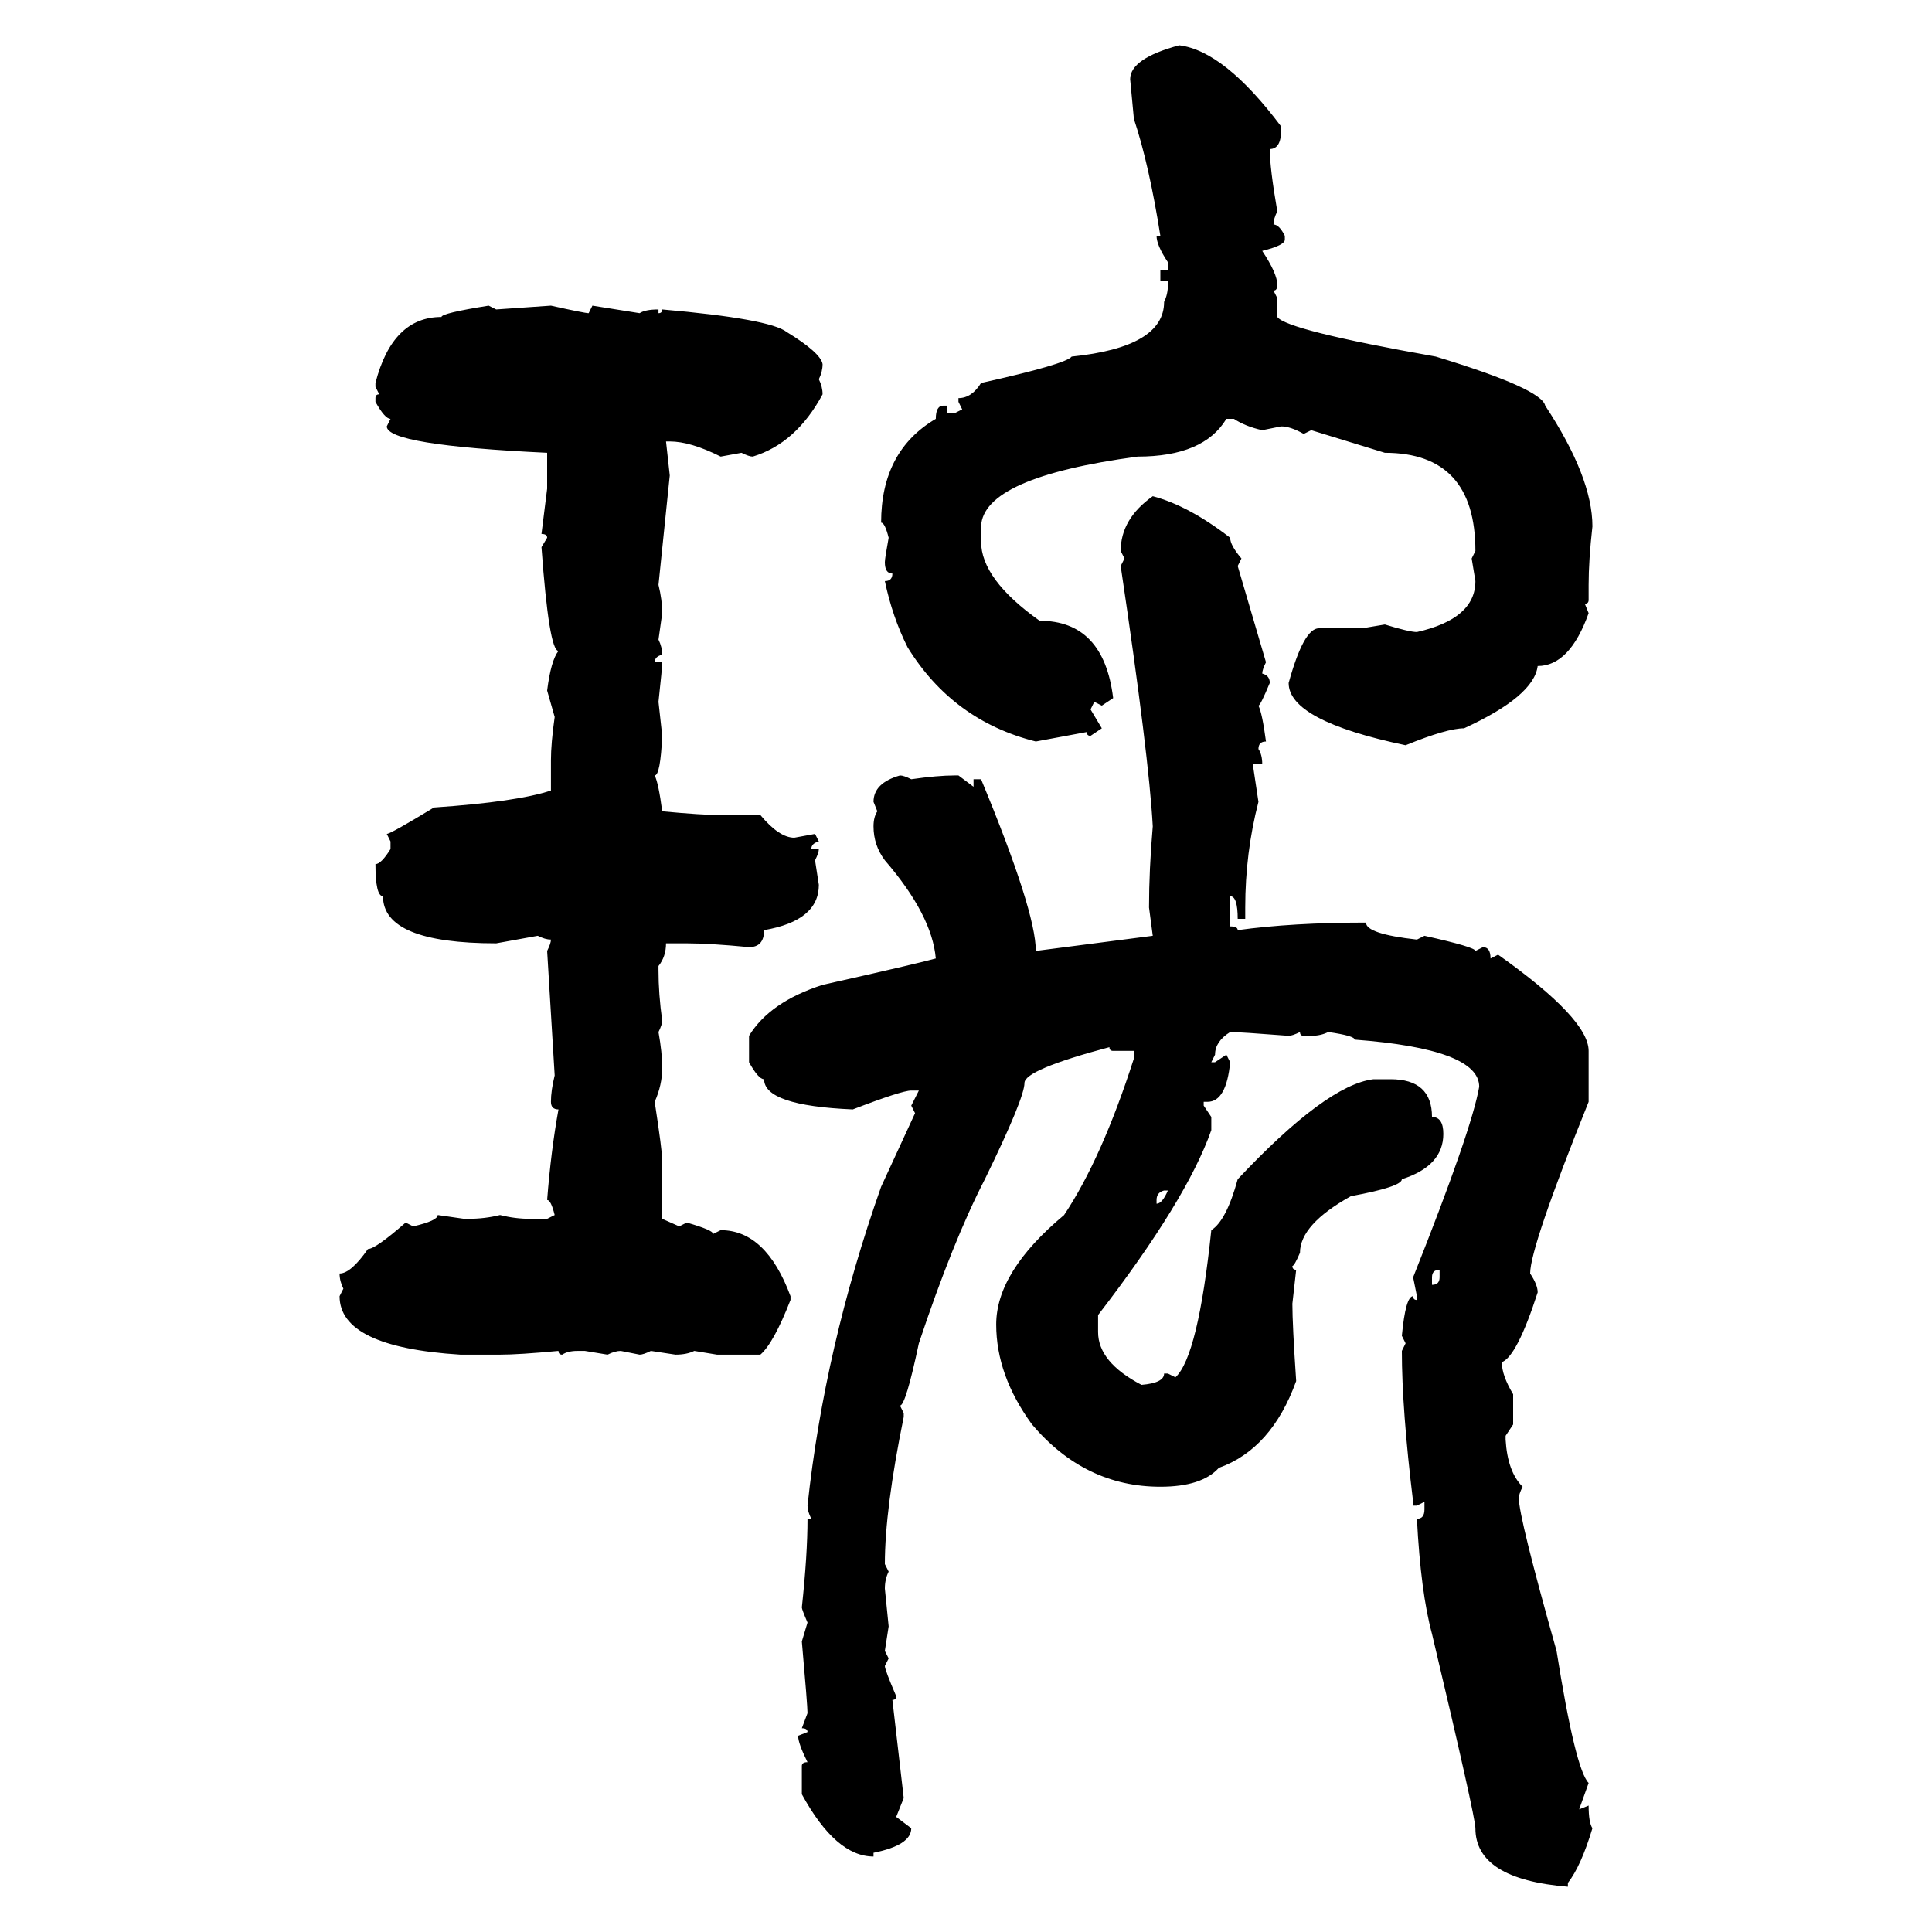 <svg xmlns="http://www.w3.org/2000/svg" xmlns:xlink="http://www.w3.org/1999/xlink" width="300" height="300"><path d="M183.11 7.03L183.11 7.03Q190.14 7.91 198.93 19.63L198.93 19.63L198.93 20.21Q198.93 23.14 197.17 23.14L197.17 23.14Q197.17 26.07 198.34 32.81L198.34 32.81Q197.75 33.98 197.75 34.86L197.75 34.86Q198.63 34.86 199.51 36.62L199.51 36.62L199.51 37.21Q199.51 38.09 196.00 38.96L196.00 38.96Q198.34 42.48 198.34 44.24L198.34 44.24Q198.34 45.12 197.75 45.12L197.75 45.12L198.34 46.29L198.34 49.22Q199.80 51.27 222.95 55.37L222.95 55.37Q239.36 60.35 239.94 62.99L239.94 62.99Q247.27 74.12 247.27 81.74L247.27 81.74Q246.68 87.01 246.68 90.82L246.68 90.82L246.68 93.16Q246.68 93.75 246.09 93.75L246.09 93.75L246.68 95.21Q243.75 103.42 238.77 103.42L238.77 103.42Q238.18 108.11 227.34 113.09L227.34 113.09Q224.71 113.09 218.26 115.72L218.26 115.72Q200.10 111.91 200.10 106.05L200.10 106.05Q202.44 97.56 204.79 97.56L204.79 97.56L211.52 97.56L215.04 96.97Q218.85 98.14 220.02 98.14L220.02 98.14Q229.10 96.09 229.10 90.23L229.10 90.23L228.52 86.72L229.10 85.55Q229.10 70.31 215.04 70.31L215.04 70.31L203.61 66.80L202.44 67.38Q200.39 66.21 198.93 66.21L198.93 66.21L196.00 66.80Q193.36 66.21 191.60 65.04L191.60 65.04L190.43 65.04Q186.91 70.90 176.66 70.90L176.66 70.90Q152.64 74.12 152.34 81.74L152.34 81.74L152.34 84.08Q152.34 89.94 161.43 96.39L161.43 96.39Q171.39 96.39 172.85 108.40L172.85 108.40L171.09 109.57L169.92 108.98L169.34 110.16L171.09 113.09L169.34 114.26Q168.75 114.26 168.75 113.67L168.75 113.67L160.84 115.14Q147.95 111.91 140.92 100.49L140.92 100.49Q138.57 95.80 137.40 90.23L137.40 90.23Q138.57 90.23 138.57 89.06L138.57 89.06Q137.40 89.06 137.40 87.30L137.40 87.30Q137.40 86.72 137.99 83.50L137.99 83.50Q137.40 81.15 136.82 81.15L136.82 81.15Q136.82 70.02 145.31 65.04L145.31 65.04Q145.31 62.99 146.48 62.99L146.48 62.99L147.07 62.99L147.07 64.16L148.24 64.16L149.41 63.57L148.83 62.40L148.83 61.82Q150.88 61.82 152.34 59.47L152.34 59.47Q165.53 56.54 166.41 55.37L166.41 55.37Q180.76 53.91 180.76 46.88L180.76 46.88Q181.35 45.70 181.35 44.24L181.35 44.24L181.35 43.65L180.18 43.65L180.18 41.89L181.35 41.89L181.35 40.72Q179.59 38.09 179.59 36.62L179.59 36.62L180.18 36.62Q178.42 25.49 176.07 18.46L176.07 18.46L175.49 12.30Q175.49 9.08 183.11 7.03ZM75.88 47.46L75.88 47.46L77.05 48.05L85.55 47.46Q90.82 48.63 91.41 48.63L91.41 48.63L91.99 47.46L99.32 48.63Q100.20 48.05 102.25 48.05L102.25 48.05L102.25 48.63Q102.83 48.63 102.83 48.05L102.83 48.05Q119.53 49.51 122.17 51.56L122.17 51.56Q127.44 54.79 127.73 56.54L127.73 56.54Q127.73 57.71 127.15 58.89L127.15 58.89Q127.73 60.06 127.73 61.23L127.73 61.23Q123.63 68.85 116.89 70.90L116.89 70.90Q116.31 70.90 115.14 70.31L115.14 70.31L111.91 70.90Q107.23 68.55 104.00 68.55L104.00 68.55L103.42 68.55L104.00 73.83L102.25 90.82Q102.83 93.16 102.83 95.21L102.83 95.21L102.25 99.32Q102.83 100.49 102.83 101.66L102.83 101.66Q101.66 101.95 101.66 102.83L101.66 102.83L102.83 102.83Q102.83 103.71 102.25 108.98L102.25 108.98L102.83 114.26Q102.54 120.41 101.66 120.41L101.66 120.41Q102.25 121.58 102.83 125.98L102.83 125.98Q108.98 126.56 111.91 126.56L111.91 126.56L118.07 126.56Q121.00 130.08 123.34 130.08L123.34 130.08L126.56 129.49L127.15 130.66Q125.98 130.96 125.98 131.84L125.98 131.84L127.15 131.84Q127.15 132.42 126.56 133.59L126.56 133.59L127.15 137.40Q127.15 142.97 118.65 144.43L118.65 144.43Q118.65 147.07 116.31 147.07L116.31 147.07Q110.16 146.48 106.64 146.48L106.64 146.48L103.42 146.48Q103.42 148.54 102.25 150L102.25 150L102.25 150.59Q102.25 154.39 102.83 158.50L102.83 158.50Q102.83 159.08 102.25 160.25L102.25 160.25Q102.83 163.48 102.83 165.82L102.83 165.82Q102.83 168.46 101.66 171.09L101.66 171.09Q102.83 178.71 102.83 180.18L102.83 180.18L102.83 189.26L105.47 190.43L106.64 189.84Q110.74 191.02 110.74 191.60L110.74 191.60L111.91 191.02Q118.95 191.02 122.75 201.27L122.75 201.27L122.75 201.86Q120.12 208.59 118.07 210.35L118.07 210.35L111.33 210.35L107.81 209.77Q106.64 210.35 104.88 210.35L104.88 210.35L101.07 209.77Q99.90 210.35 99.32 210.35L99.32 210.35L96.39 209.77Q95.51 209.77 94.34 210.35L94.34 210.35L90.82 209.77L89.65 209.77Q88.18 209.77 87.30 210.35L87.30 210.35Q86.72 210.35 86.72 209.77L86.72 209.77Q80.57 210.35 77.64 210.35L77.64 210.35L71.48 210.35Q52.73 209.18 52.73 201.27L52.73 201.27L53.32 200.10Q52.73 198.93 52.73 197.75L52.73 197.75Q54.49 197.75 57.13 193.95L57.13 193.95Q58.30 193.95 62.99 189.84L62.99 189.84L64.16 190.43Q67.97 189.55 67.97 188.67L67.97 188.67L72.07 189.26L72.66 189.26Q75.29 189.26 77.64 188.67L77.64 188.67Q79.98 189.26 82.32 189.26L82.32 189.26L84.96 189.26L86.13 188.67Q85.55 186.33 84.96 186.33L84.96 186.33Q85.55 178.71 86.72 172.27L86.72 172.27Q85.55 172.27 85.55 171.09L85.55 171.09Q85.55 169.34 86.13 166.99L86.13 166.99L84.96 147.66Q85.55 146.48 85.55 145.90L85.55 145.90Q84.67 145.90 83.50 145.31L83.50 145.31L77.05 146.48Q59.47 146.48 59.47 139.16L59.47 139.16Q58.30 139.16 58.30 134.18L58.30 134.18Q59.18 134.18 60.64 131.84L60.64 131.84L60.64 130.66L60.06 129.49Q60.64 129.49 67.38 125.39L67.38 125.39Q80.27 124.51 85.55 122.75L85.55 122.75L85.55 118.07Q85.55 115.43 86.13 111.33L86.13 111.33L84.96 107.23Q85.55 102.54 86.72 101.07L86.72 101.07Q85.25 101.07 84.08 84.96L84.08 84.96L84.96 83.50Q84.96 82.91 84.08 82.91L84.08 82.91L84.96 75.88L84.96 70.31Q60.06 69.14 60.06 66.21L60.06 66.21L60.64 65.04Q59.77 65.04 58.30 62.40L58.30 62.40L58.30 61.82Q58.30 61.23 58.89 61.23L58.89 61.23L58.30 60.06L58.30 59.47Q60.94 49.22 68.55 49.22L68.55 49.22Q68.55 48.63 75.88 47.46ZM179.00 77.05L179.00 77.05Q184.57 78.52 191.02 83.50L191.02 83.50Q191.02 84.67 192.77 86.72L192.77 86.72L192.19 87.89L196.58 102.83Q196.00 104.00 196.00 104.59L196.00 104.59Q197.17 104.88 197.17 106.05L197.17 106.05Q195.70 109.57 195.41 109.57L195.41 109.57Q196.00 110.74 196.58 115.14L196.58 115.14Q195.41 115.14 195.41 116.31L195.41 116.31Q196.00 117.19 196.00 118.65L196.00 118.65L194.53 118.65L195.41 124.51Q193.36 132.42 193.36 140.92L193.36 140.92L193.36 142.68L192.19 142.68Q192.19 139.16 191.02 139.16L191.02 139.16L191.02 143.85Q192.19 143.85 192.19 144.43L192.19 144.43Q200.68 143.26 212.11 143.26L212.11 143.26Q212.11 145.02 220.02 145.90L220.02 145.90L221.19 145.31Q229.10 147.07 229.10 147.66L229.10 147.66L230.27 147.07Q231.45 147.07 231.45 148.83L231.45 148.83L232.62 148.24Q246.68 158.20 246.68 163.18L246.68 163.18L246.68 171.09Q237.60 193.65 237.60 197.75L237.60 197.75Q238.77 199.51 238.77 200.68L238.77 200.68Q235.55 210.64 233.20 211.52L233.20 211.52Q233.20 213.57 234.96 216.50L234.96 216.50L234.96 221.19L233.79 222.95L233.79 223.54Q234.08 228.52 236.43 230.86L236.43 230.86Q235.84 232.03 235.84 232.62L235.84 232.62Q235.84 235.55 241.70 256.35L241.70 256.35Q244.63 274.80 246.68 276.86L246.68 276.86L245.21 280.96L246.68 280.37Q246.68 283.01 247.27 283.89L247.27 283.89Q245.51 289.75 243.46 292.38L243.46 292.38L243.46 292.97Q229.10 291.80 229.10 283.89L229.10 283.89Q229.10 282.13 222.36 253.71L222.36 253.71Q220.61 247.27 220.02 235.84L220.02 235.84Q221.19 235.84 221.19 234.38L221.19 234.38L221.19 233.20L220.02 233.79L219.43 233.79L219.43 233.20Q217.68 218.85 217.68 209.77L217.68 209.77L218.26 208.59L217.68 207.42Q218.26 201.27 219.43 201.27L219.43 201.27Q219.43 201.86 220.02 201.86L220.02 201.86L220.02 201.27L219.43 198.34Q228.52 175.49 229.69 168.75L229.69 168.75Q229.69 162.89 210.35 161.43L210.35 161.43Q210.35 160.84 206.25 160.25L206.25 160.25Q205.08 160.84 203.61 160.84L203.61 160.84L202.44 160.84Q201.86 160.84 201.86 160.25L201.86 160.25Q200.68 160.84 200.10 160.84L200.10 160.84Q192.48 160.25 191.02 160.25L191.02 160.25Q188.67 161.72 188.67 163.77L188.67 163.77L188.09 164.94L188.67 164.94L190.43 163.77L191.02 164.94Q190.43 171.09 187.50 171.09L187.50 171.09L186.91 171.09L186.91 171.68L188.09 173.44L188.09 175.49Q184.28 186.33 170.51 204.20L170.51 204.20L170.51 206.84Q170.51 211.52 177.25 215.04L177.25 215.04Q180.76 214.75 180.76 213.28L180.76 213.28L181.35 213.28L182.52 213.87Q186.04 210.64 188.09 191.02L188.09 191.02Q190.43 189.55 192.19 183.11L192.19 183.11Q205.96 168.46 213.28 167.58L213.28 167.58L215.92 167.58Q222.36 167.58 222.36 173.44L222.36 173.44Q224.12 173.44 224.12 176.07L224.12 176.07Q224.12 181.05 217.68 183.11L217.68 183.11Q217.68 184.28 209.77 185.74L209.77 185.74Q201.86 190.14 201.86 194.53L201.86 194.53Q200.98 196.58 200.68 196.58L200.68 196.58Q200.68 197.17 201.27 197.17L201.27 197.17L200.68 202.44Q200.68 205.66 201.27 214.45L201.27 214.45Q197.46 225 189.26 227.93L189.26 227.93Q186.62 230.86 180.18 230.86L180.18 230.86Q168.46 230.86 160.25 221.19L160.25 221.19Q154.69 213.57 154.69 205.66L154.69 205.66Q154.69 197.46 165.23 188.67L165.23 188.67Q171.09 179.88 176.07 164.36L176.07 164.36L176.07 163.18L172.85 163.18Q172.27 163.18 172.27 162.60L172.27 162.60Q159.08 166.11 159.08 168.16L159.08 168.16Q159.08 170.51 152.93 183.11L152.93 183.11Q147.95 192.77 142.68 208.59L142.68 208.59Q140.63 218.26 139.75 218.26L139.75 218.26L140.33 219.43L140.33 220.02Q137.40 234.38 137.40 242.87L137.40 242.87L137.99 244.04Q137.40 245.21 137.40 246.68L137.40 246.68L137.99 252.54L137.40 256.35L137.99 257.52L137.40 258.69Q137.40 259.28 139.16 263.38L139.16 263.38Q139.16 263.96 138.57 263.96L138.57 263.96L140.33 279.20L139.16 282.13L141.50 283.89Q141.50 286.52 135.64 287.70L135.64 287.70L135.64 288.28Q129.79 288.28 124.51 278.61L124.51 278.61L124.51 274.22Q124.51 273.63 125.39 273.63L125.39 273.63Q123.93 270.70 123.93 269.53L123.93 269.53L125.39 268.95Q125.39 268.36 124.51 268.36L124.51 268.36L125.39 266.02Q125.39 264.84 124.51 254.88L124.51 254.88L125.39 251.95Q124.51 249.90 124.51 249.61L124.51 249.61Q125.39 241.41 125.39 235.84L125.39 235.84L125.98 235.84Q125.39 234.67 125.39 233.79L125.39 233.79Q128.03 209.18 136.82 184.28L136.82 184.28L142.09 172.85L141.50 171.68L142.68 169.34L141.50 169.34Q140.04 169.34 132.42 172.27L132.42 172.27Q118.65 171.68 118.65 167.58L118.65 167.58Q117.77 167.58 116.31 164.94L116.31 164.94L116.31 160.84Q119.53 155.57 127.73 152.93L127.73 152.93Q142.09 149.71 145.31 148.83L145.31 148.83Q144.73 142.09 137.40 133.59L137.40 133.59Q135.64 131.25 135.64 128.32L135.64 128.32Q135.64 126.86 136.23 125.98L136.23 125.98L135.64 124.51Q135.64 121.58 139.75 120.41L139.75 120.41Q140.33 120.41 141.50 121.00L141.50 121.00Q145.61 120.41 148.24 120.41L148.24 120.41L148.83 120.41L151.17 122.17L151.17 121.00L152.34 121.00Q160.84 141.50 160.84 147.66L160.84 147.66L179.00 145.31L178.42 140.92Q178.42 135.06 179.00 128.32L179.00 128.32Q178.42 117.48 174.02 87.89L174.02 87.89L174.61 86.72L174.02 85.55Q174.02 80.57 179.00 77.05ZM179.59 186.33L179.59 186.33L179.59 186.91Q180.47 186.91 181.35 184.86L181.35 184.86L180.76 184.86Q179.59 185.16 179.59 186.33ZM222.36 198.34L222.36 198.34L222.36 199.51Q223.54 199.51 223.54 198.34L223.54 198.34L223.54 197.17Q222.36 197.17 222.36 198.34Z"/></svg>